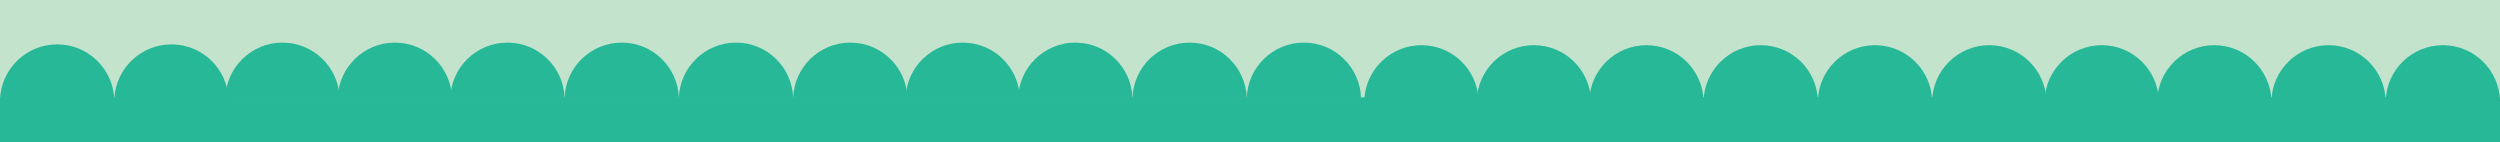 <svg xmlns="http://www.w3.org/2000/svg" id="Layer_2" viewBox="0 0 1342.1 76.28"><defs><style>      .cls-1 {        fill: #c3e3cd;      }      .cls-2 {        fill: #27b898;      }    </style></defs><g id="Layer_2-2" data-name="Layer_2"><g><rect class="cls-1" width="1342.1" height="57.35" transform="translate(1342.1 57.35) rotate(180)"></rect><g><path class="cls-2" d="M793.76,53.97h-61.35c.52-16.5,14.06-29.71,30.68-29.71s30.16,13.21,30.68,29.71Z"></path><path class="cls-2" d="M854.11,53.97h-61.35c.52-16.5,14.06-29.71,30.68-29.71s30.16,13.21,30.68,29.71Z"></path><path class="cls-2" d="M914.54,53.97h-61.35c.52-16.5,14.06-29.71,30.68-29.71s30.16,13.21,30.68,29.71Z"></path><path class="cls-2" d="M975.9,53.97h-61.35c.52-16.5,14.06-29.71,30.68-29.71s30.16,13.21,30.68,29.71Z"></path><path class="cls-2" d="M1037.25,53.97h-61.35c.52-16.5,14.06-29.71,30.68-29.71s30.16,13.21,30.68,29.71Z"></path><path class="cls-2" d="M1098.6,53.97h-61.35c.52-16.5,14.06-29.71,30.68-29.71s30.16,13.21,30.68,29.71Z"></path><path class="cls-2" d="M1158.96,53.97h-61.35c.52-16.5,14.06-29.71,30.68-29.71s30.16,13.21,30.68,29.71Z"></path><path class="cls-2" d="M1219.39,53.97h-61.35c.52-16.5,14.06-29.71,30.68-29.71s30.16,13.21,30.68,29.71Z"></path><path class="cls-2" d="M1280.74,53.97h-61.35c.52-16.5,14.06-29.71,30.68-29.71s30.16,13.21,30.68,29.71Z"></path><path class="cls-2" d="M1342.1,53.97h-61.35c.52-16.5,14.06-29.71,30.68-29.71s30.16,13.21,30.68,29.71Z"></path></g><g><path class="cls-2" d="M182.31,52.58h-61.35c.52-16.5,14.06-29.71,30.68-29.71s30.16,13.21,30.68,29.71Z"></path><path class="cls-2" d="M242.67,52.58h-61.35c.52-16.5,14.06-29.71,30.68-29.71s30.16,13.21,30.68,29.71Z"></path><path class="cls-2" d="M303.09,52.58h-61.35c.52-16.5,14.06-29.71,30.68-29.71s30.16,13.21,30.68,29.71Z"></path><path class="cls-2" d="M364.45,52.58h-61.35c.52-16.5,14.06-29.71,30.68-29.71s30.16,13.21,30.68,29.71Z"></path><path class="cls-2" d="M425.8,52.58h-61.35c.52-16.5,14.06-29.71,30.68-29.71s30.16,13.21,30.68,29.71Z"></path><path class="cls-2" d="M487.15,52.58h-61.35c.52-16.5,14.06-29.71,30.68-29.71s30.16,13.21,30.68,29.71Z"></path><path class="cls-2" d="M547.51,52.58h-61.35c.52-16.5,14.06-29.71,30.68-29.71s30.16,13.21,30.68,29.71Z"></path><path class="cls-2" d="M607.94,52.58h-61.35c.52-16.5,14.06-29.71,30.68-29.71s30.16,13.21,30.68,29.71Z"></path><path class="cls-2" d="M669.3,52.58h-61.35c.52-16.5,14.06-29.71,30.68-29.71s30.16,13.21,30.68,29.71Z"></path><path class="cls-2" d="M730.65,52.58h-61.35c.52-16.5,14.06-29.71,30.68-29.71s30.16,13.21,30.68,29.71Z"></path></g><path class="cls-2" d="M122.71,53.54h-61.35c.52-16.5,14.06-29.71,30.68-29.71s30.16,13.21,30.68,29.71Z"></path><path class="cls-2" d="M61.35,53.54H0c.52-16.5,14.06-29.71,30.68-29.71s30.16,13.21,30.68,29.71Z"></path><rect class="cls-2" y="52.26" width="1342.1" height="24.03" transform="translate(1342.1 128.54) rotate(180)"></rect></g></g></svg>